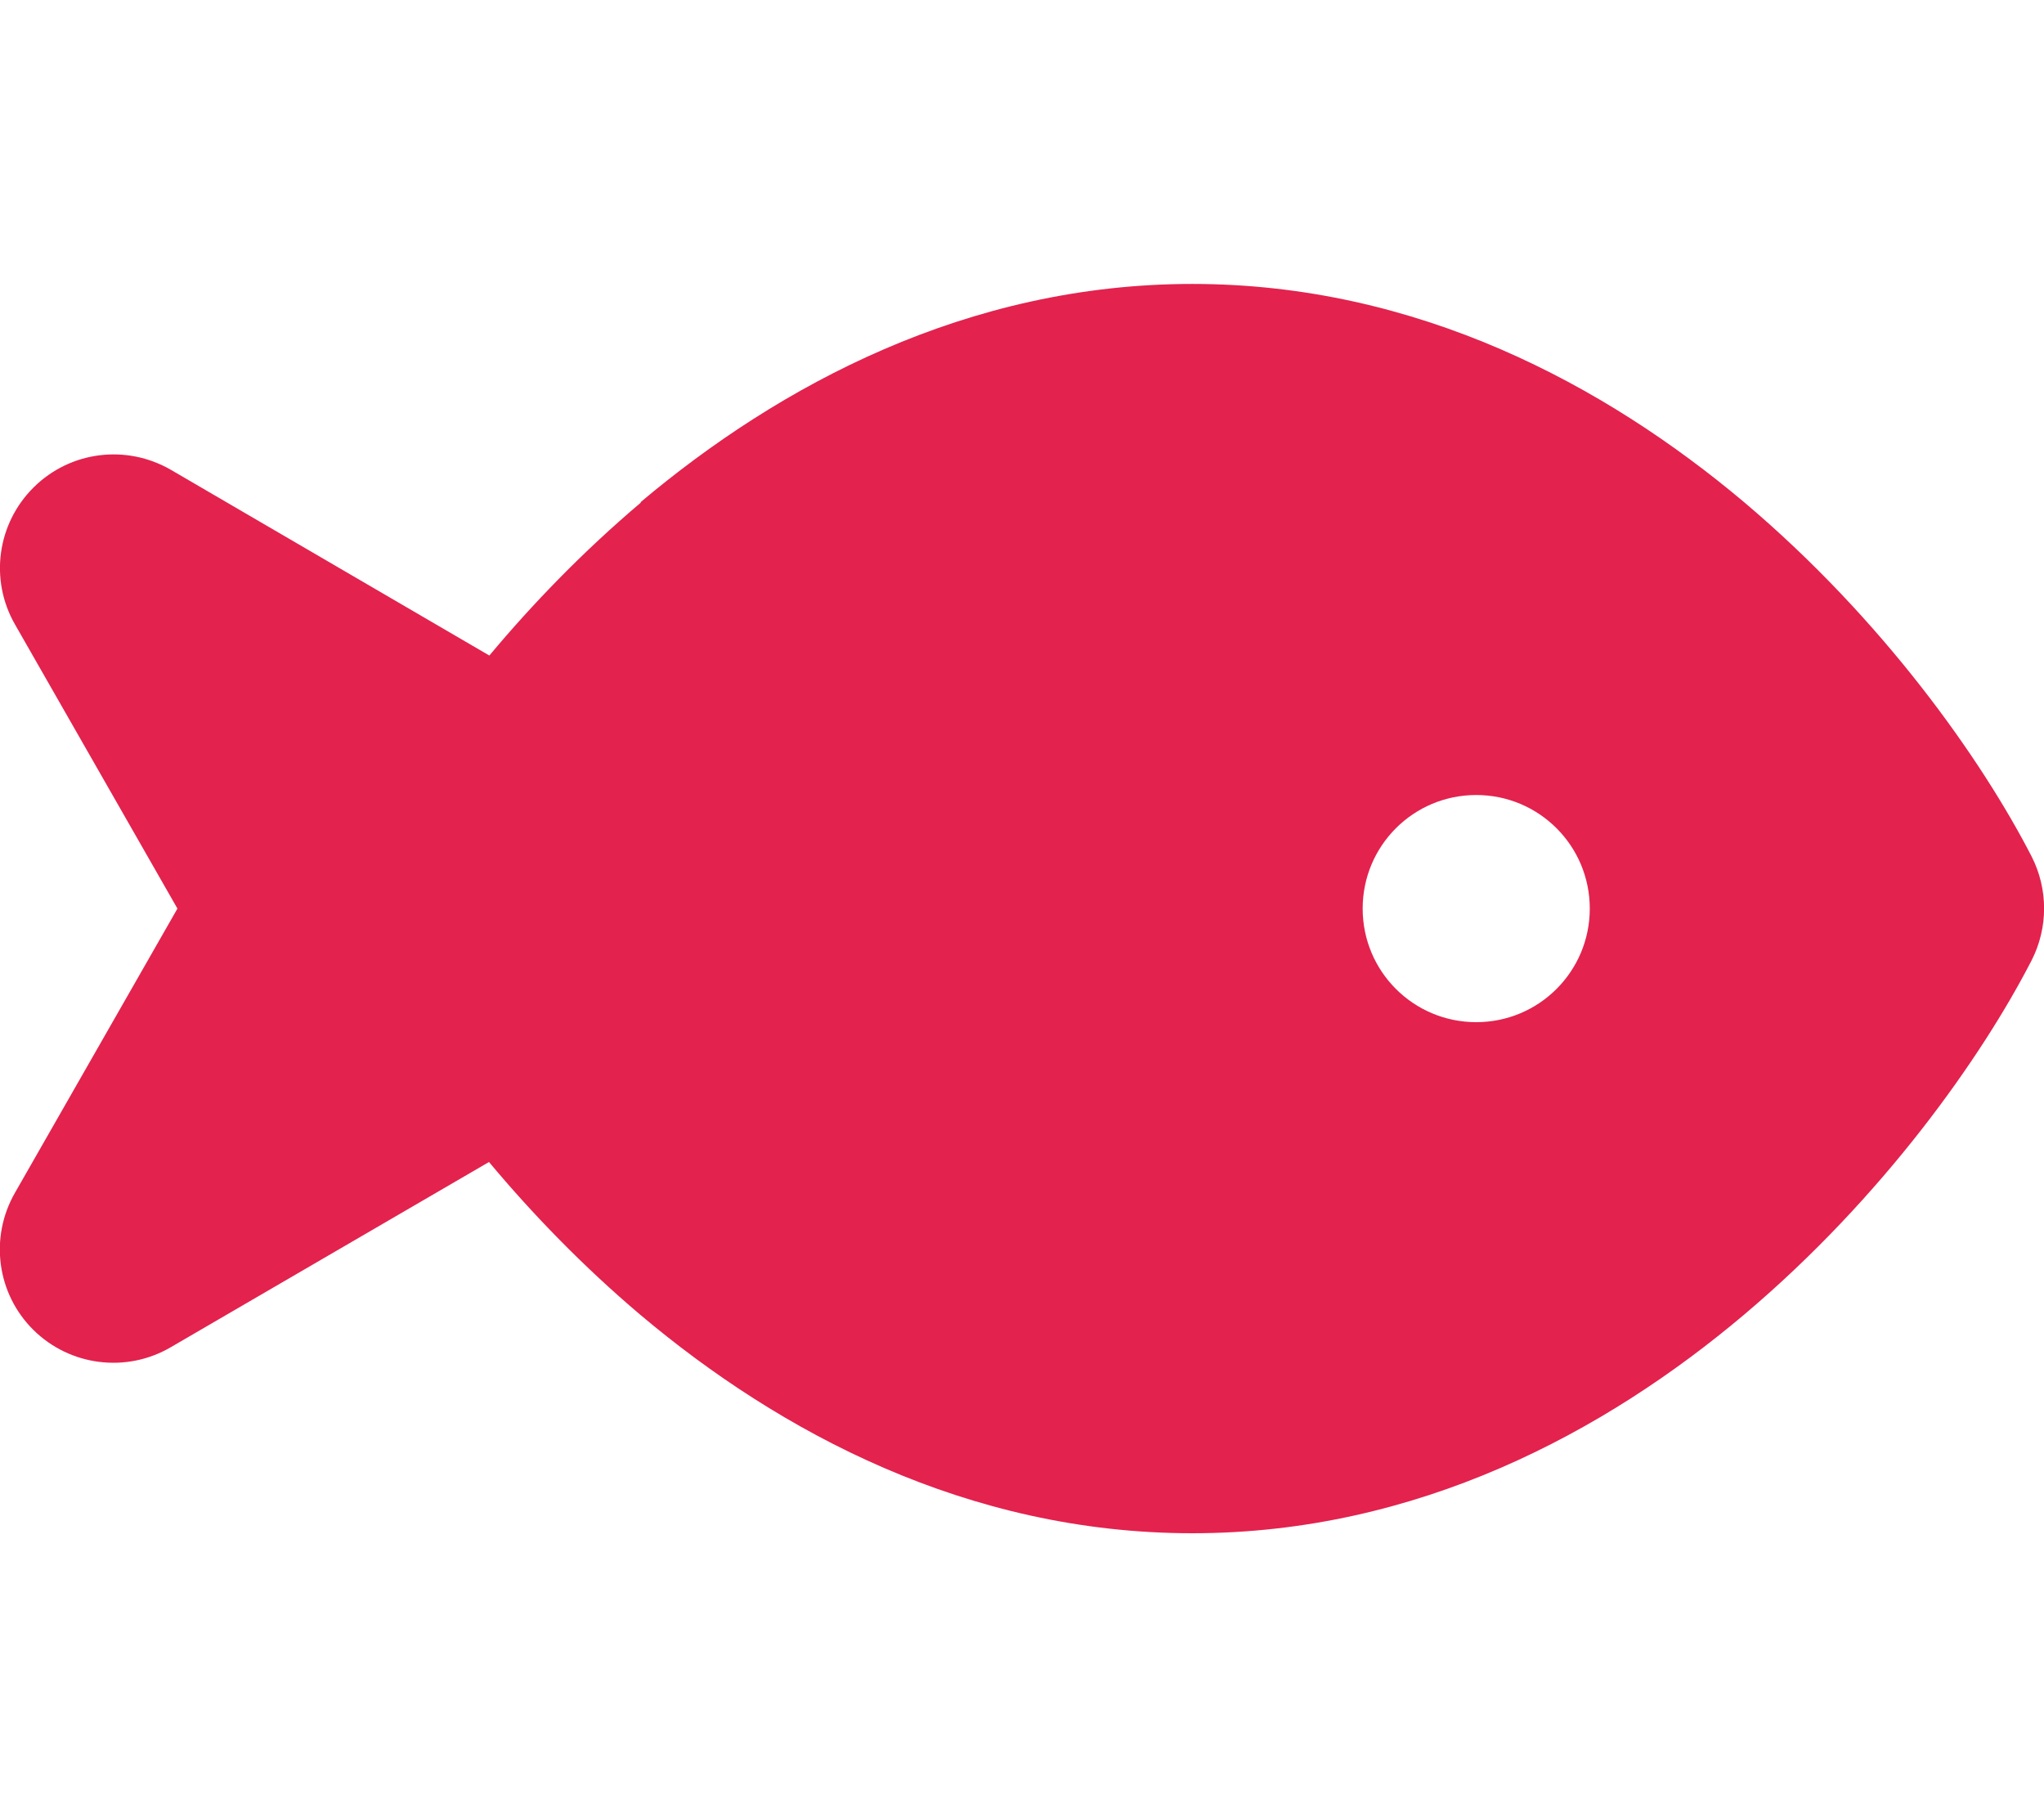 <svg xmlns="http://www.w3.org/2000/svg" xmlns:xlink="http://www.w3.org/1999/xlink" id="Ebene_1" x="0px" y="0px" viewBox="0 0 576 512" style="enable-background:new 0 0 576 512;" xml:space="preserve"> <style type="text/css"> .st0{fill:#E3224E;} </style> <path class="st0" d="M180.5,141.5C219.7,108.5,272.6,80,336,80s116.3,28.5,155.5,61.5c39.1,33,66.9,72.4,81,99.8 c4.7,9.2,4.7,20.1,0,29.3c-14.1,27.4-41.9,66.8-81,99.8C452.3,403.5,399.4,432,336,432s-116.3-28.5-155.5-61.5 c-16.2-13.7-30.5-28.5-42.7-43.1l-89.7,52.2c-12.5,7.3-28.4,5.3-38.7-4.9s-12.4-26-5.2-38.6L50,256L4.2,175.9 c-7.2-12.6-5-28.4,5.3-38.6s26.1-12.2,38.7-4.9l89.7,52.3c12.2-14.6,26.5-29.4,42.7-43.1L180.5,141.5z M448,256 c0-17.7-14.3-32-32-32s-32,14.3-32,32s14.3,32,32,32S448,273.7,448,256z"></path> </svg>